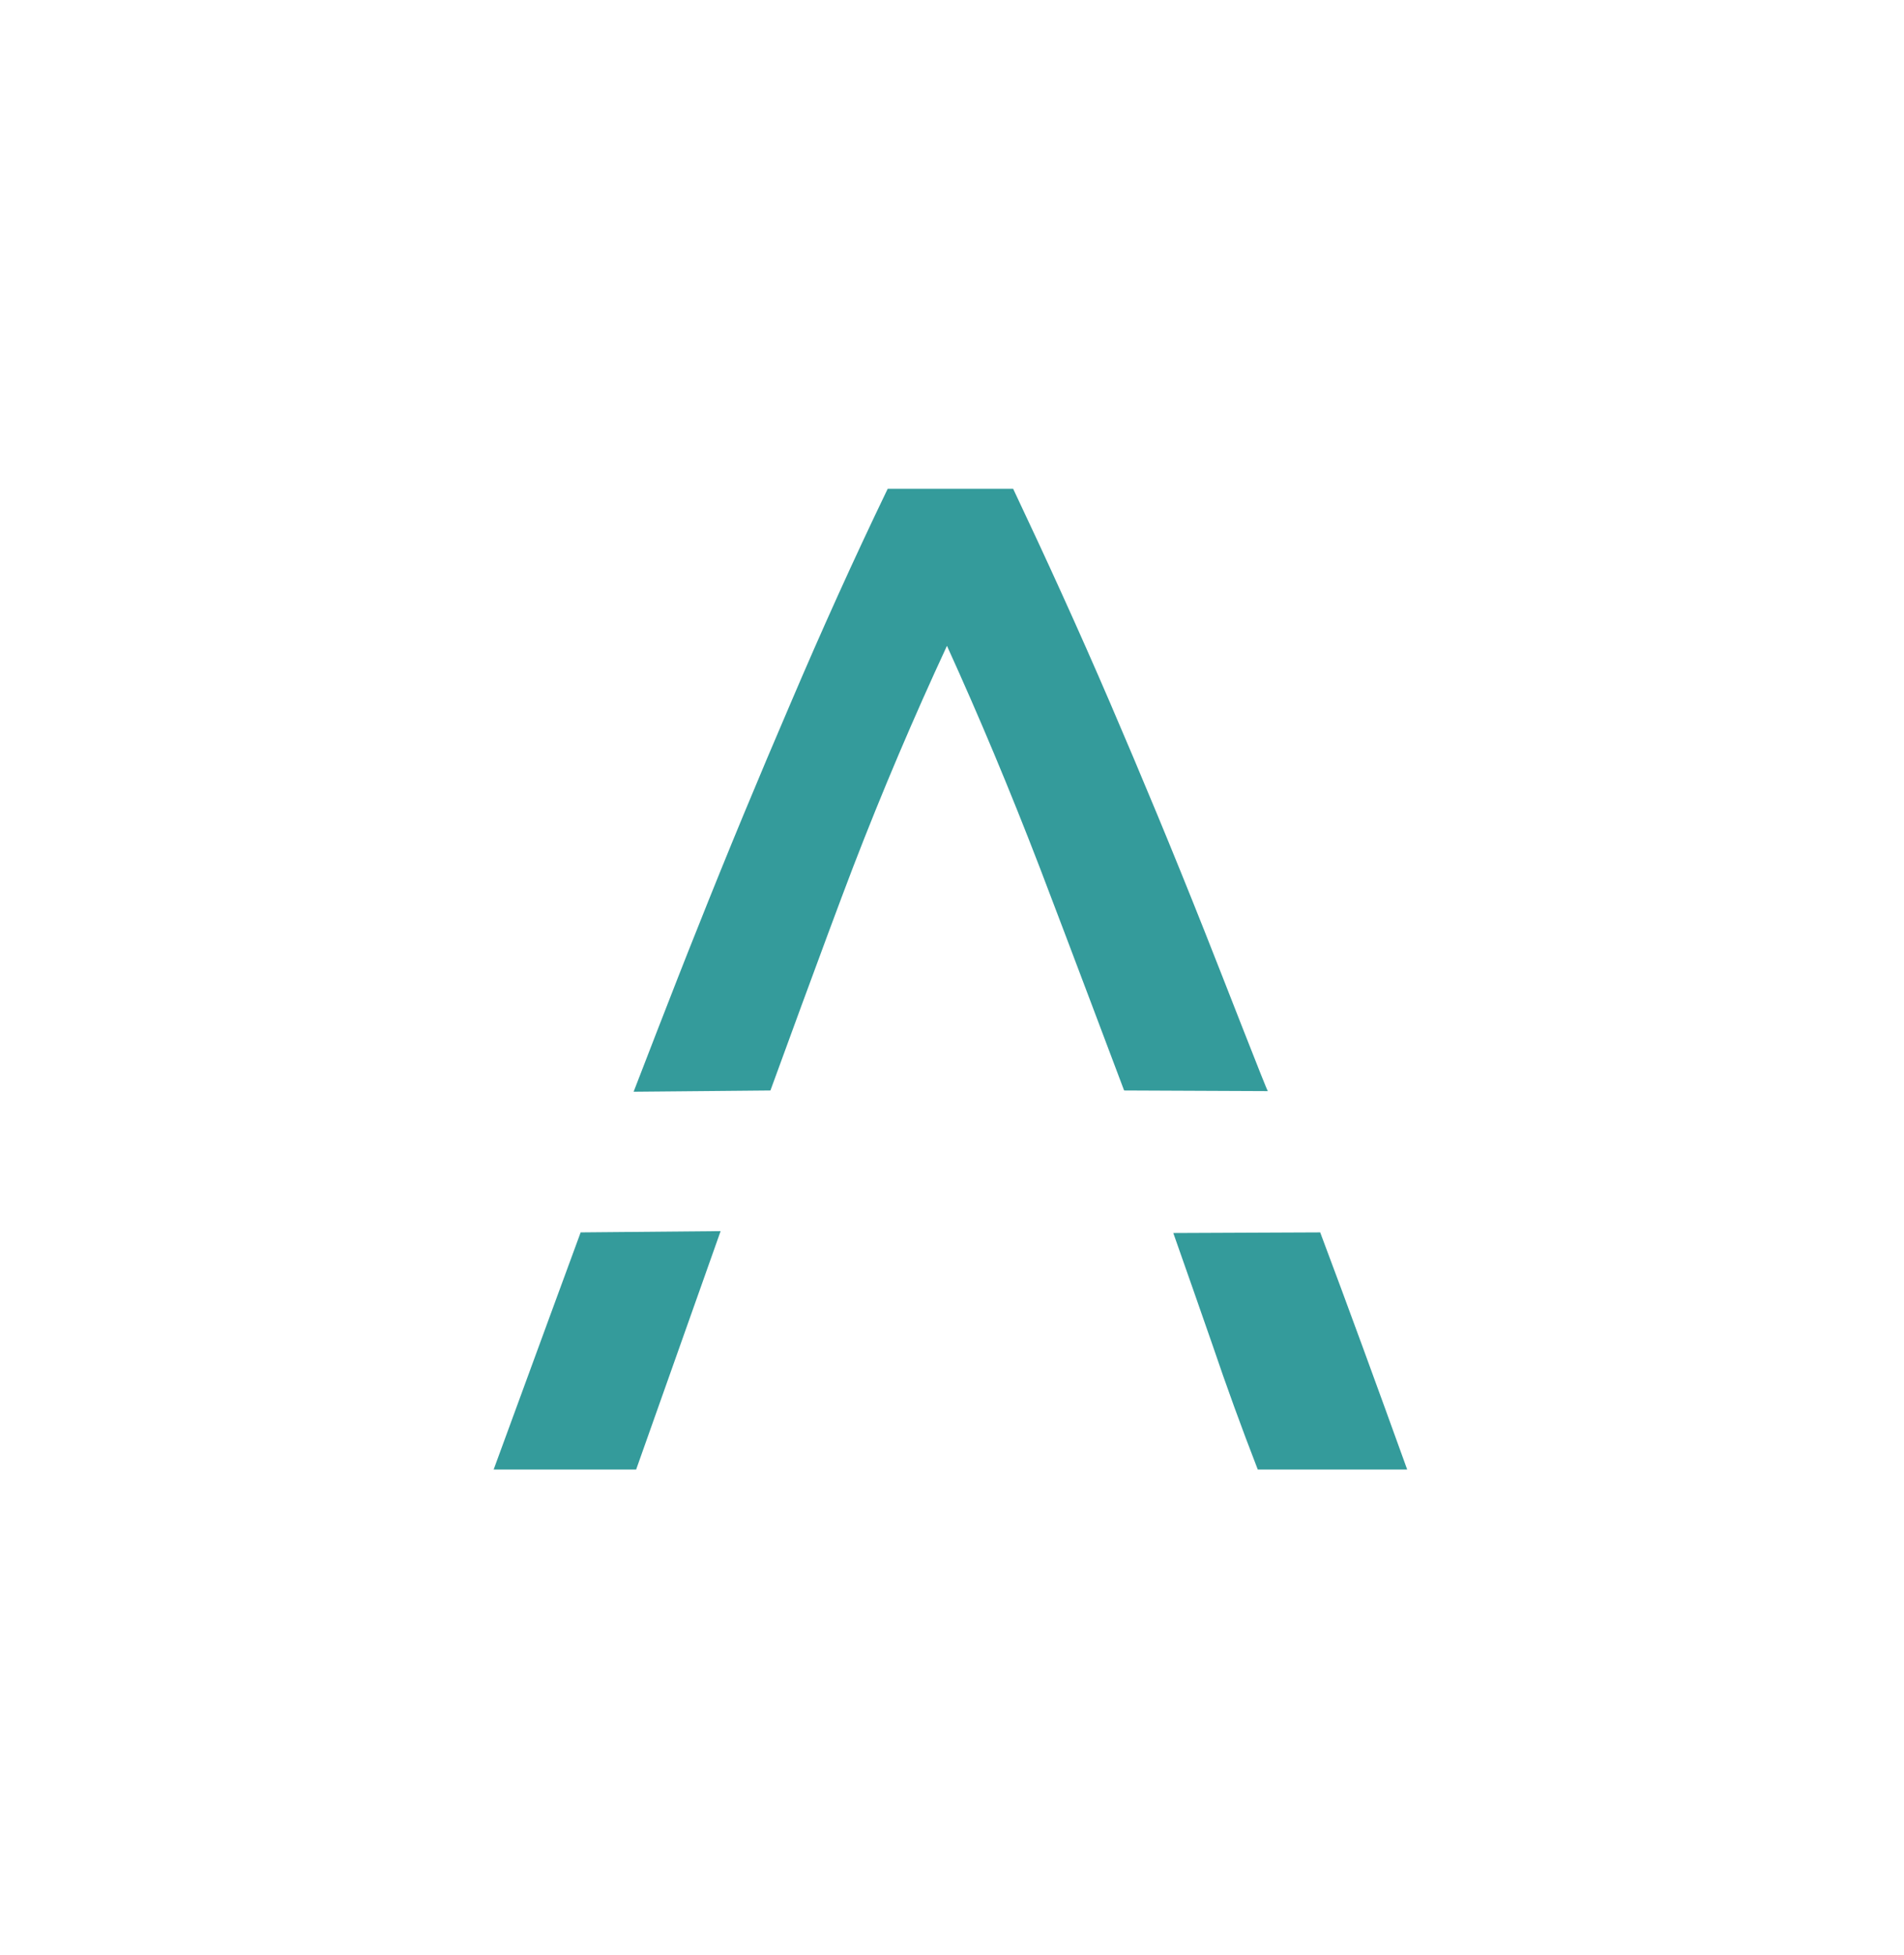 <?xml version="1.0" encoding="utf-8"?>
<!-- Generator: Adobe Illustrator 26.1.0, SVG Export Plug-In . SVG Version: 6.00 Build 0)  -->
<svg version="1.1" id="Layer_1" xmlns="http://www.w3.org/2000/svg" xmlns:xlink="http://www.w3.org/1999/xlink" x="0px" y="0px"
	 viewBox="0 0 302 310" style="enable-background:new 0 0 302 310;" xml:space="preserve">
<style type="text/css">
	.st0{fill-rule:evenodd;clip-rule:evenodd;fill:#349B9B;}
</style>
<desc>Created with Sketch.</desc>
<g id="Page-1">
	<path id="Path" class="st0" d="M191,147.5c-5-12.6-10-24.6-14.9-36c-4.9-11.4-10.1-22.8-15.4-34h-19.9c-5.4,11.2-10.5,22.5-15.4,34
		c-4.9,11.4-9.9,23.4-14.9,36c-3.3,8.2-10,25.6-10,25.6l21.7-0.2c0,0,8.7-23.9,13.1-35.4c4.7-12.2,9.7-23.9,14.9-35.1
		c5.1,11.2,10,22.9,14.7,35.1c4.4,11.5,13.4,35.4,13.4,35.4l22.8,0.1C201,173.1,194.3,155.8,191,147.5z"/>
	<path id="Path_00000072281007818285058730000001296682888027815828_" class="st0" d="M186.1,195.5c2.1,6,4.2,11.9,6.2,17.7
		c2.2,6.5,4.6,13.1,7.2,19.8h23.7c-4.8-13.3-9.4-25.9-13.8-37.6L186.1,195.5z"/>
	<path id="Path_00000011710035786348276560000011452719995292960932_" class="st0" d="M78.3,233h22.6l13.4-37.8l-22.2,0.2
		C92.1,195.4,83.2,219.6,78.3,233z"/>
</g>
</svg>
